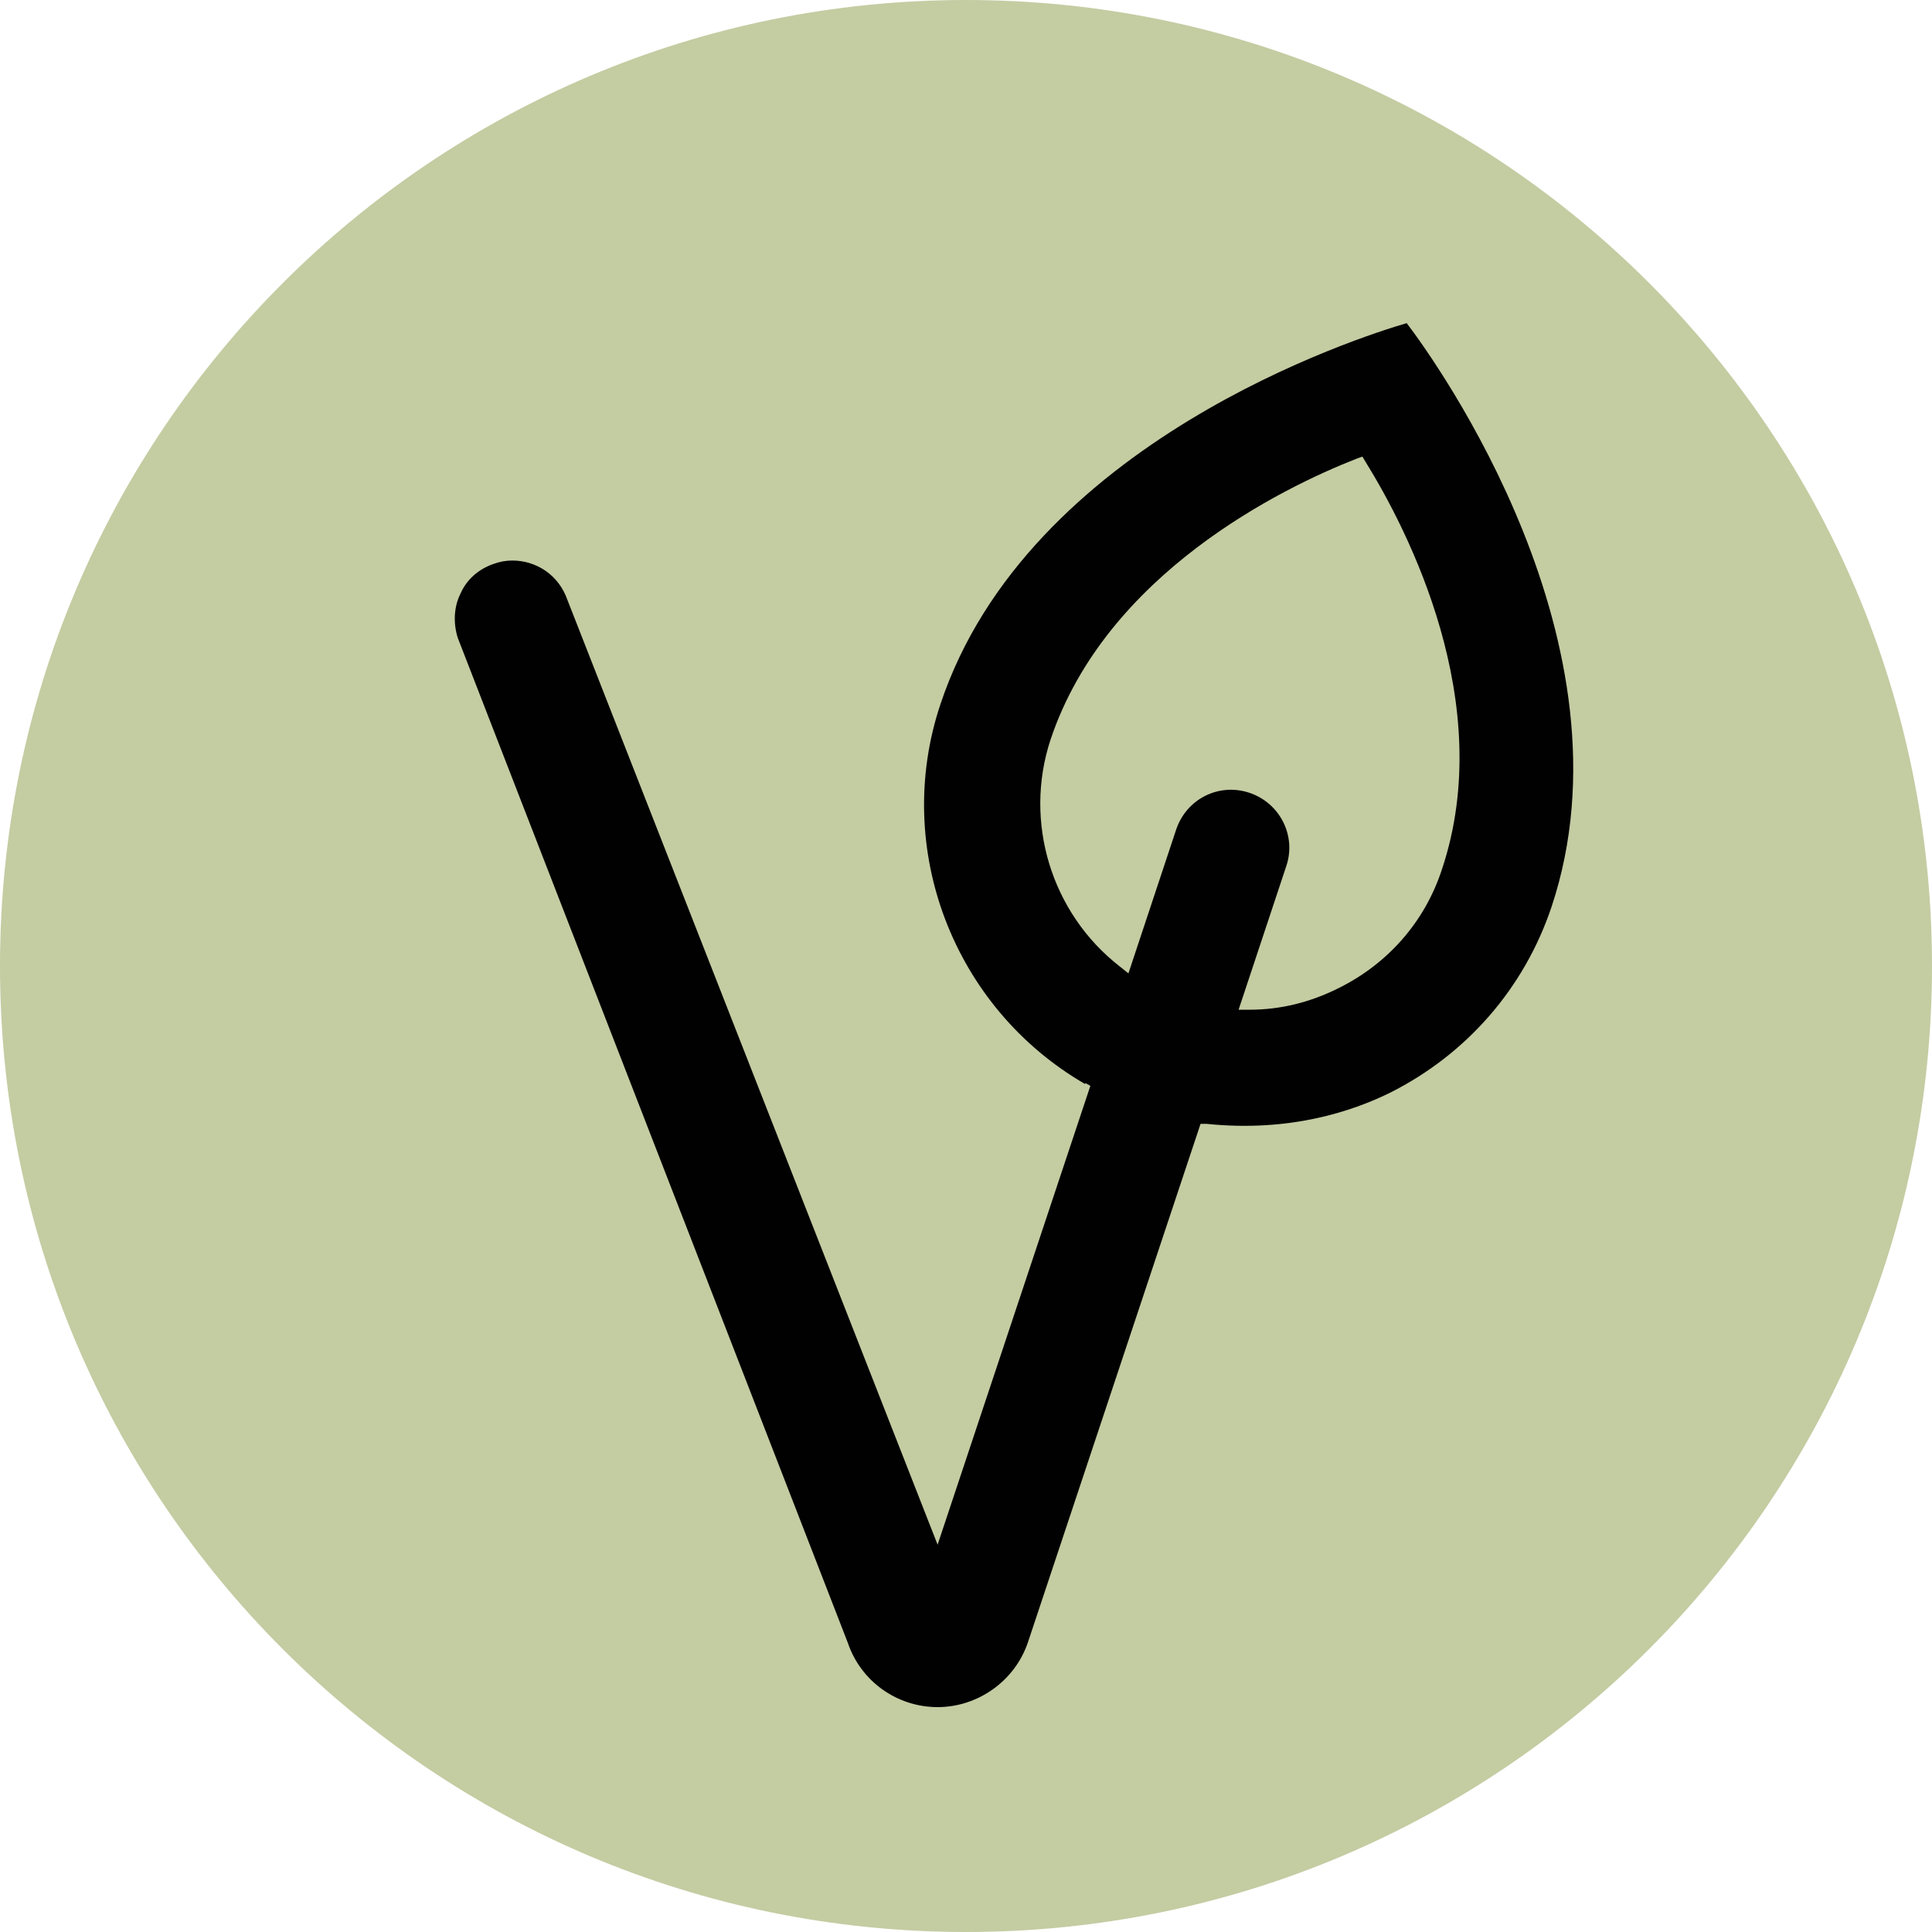 <?xml version="1.0" encoding="UTF-8"?> <svg xmlns="http://www.w3.org/2000/svg" id="Layer_2" data-name="Layer 2" viewBox="0 0 34.02 34.02"><defs><style> .cls-1 { fill: #c4cca2; fill-rule: evenodd; } .cls-2 { fill: #010101; } </style></defs><g id="Layer_1-2" data-name="Layer 1"><g><path class="cls-1" d="M17.01,34.02c9.39,0,17.01-7.61,17.01-17.01S26.4,0,17.01,0,0,7.61,0,17.01s7.61,17.01,17.01,17.01Z"></path><path class="cls-2" d="M19.11,19.07l.09.05-2.69,8.08-6.52-16.64c-.15-.43-.54-.69-.97-.69-.11,0-.22.02-.33.06-.26.09-.47.27-.58.52-.12.24-.13.52-.05.78l6.87,17.7c.23.68.87,1.13,1.58,1.13s1.36-.46,1.59-1.14l3.04-9.13h.11c1.46.15,2.56-.22,3.23-.55,1.35-.68,2.36-1.84,2.84-3.27,1.54-4.62-2.03-9.6-2.55-10.28-.82.24-6.67,2.09-8.21,6.71-.85,2.54.23,5.35,2.55,6.69h0ZM18.5,13.02c.98-2.92,4.08-4.43,5.38-4.94l.11-.04.06.1c.73,1.18,2.32,4.24,1.34,7.17-.3.92-.95,1.66-1.82,2.09-.5.25-1.02.38-1.57.38h-.19l.84-2.53c.18-.53-.11-1.11-.65-1.29-.54-.18-1.11.11-1.29.65l-.84,2.53-.15-.12c-1.21-.94-1.7-2.55-1.22-4h0Z"></path></g></g></svg> 